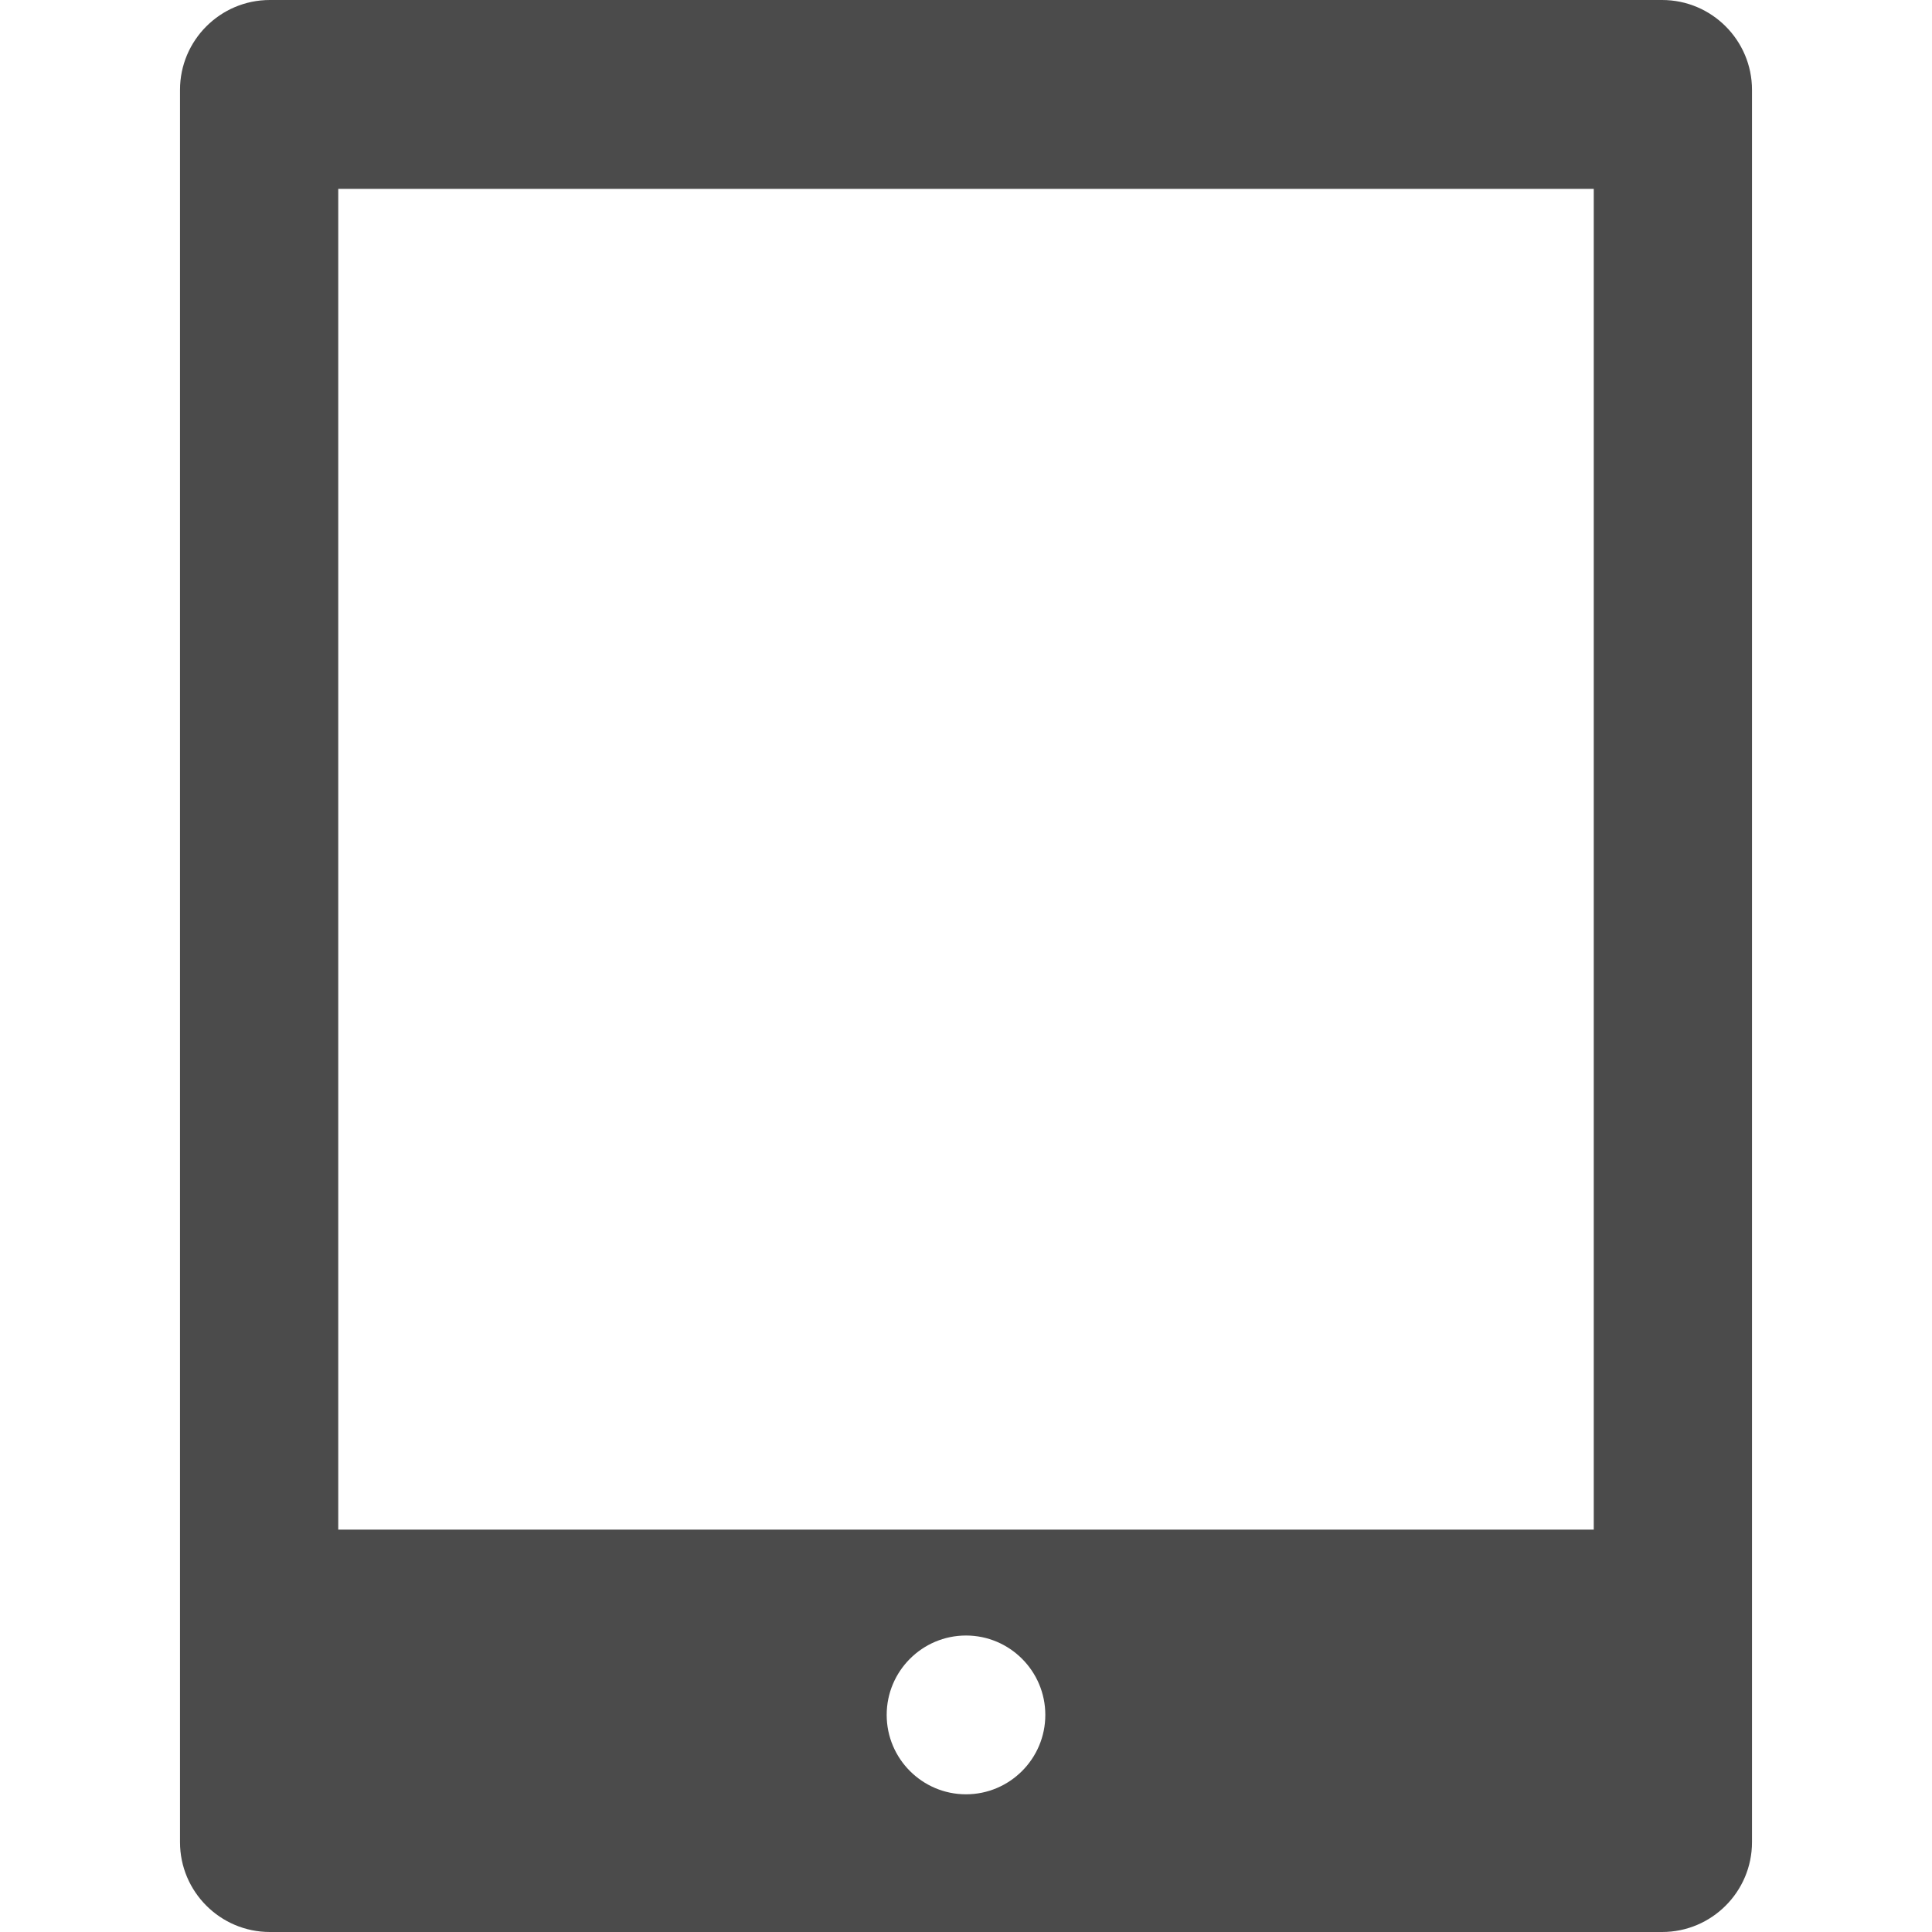 <!--?xml version="1.0" encoding="utf-8"?-->
<!-- Generator: Adobe Illustrator 18.0.0, SVG Export Plug-In . SVG Version: 6.00 Build 0)  -->

<svg version="1.1" id="_x32_" xmlns="http://www.w3.org/2000/svg" xmlns:xlink="http://www.w3.org/1999/xlink" x="0px" y="0px" viewBox="0 0 512 512" style="width: 256px; height: 256px; opacity: 1;" xml:space="preserve">
<style type="text/css">
	.st0{fill:#4B4B4B;}
</style>
<g>
	<path class="st0" d="M440.488,0H71.512c-13.129,0-23.81,10.683-23.81,23.812v464.38c0,13.129,10.681,23.808,23.81,23.808h368.976
		c13.129,0,23.81-10.679,23.81-23.808V23.812C464.298,10.683,453.617,0,440.488,0z M277.019,454.469
		c0,11.603-9.429,21.04-21.019,21.04c-11.59,0-21.019-9.437-21.019-21.04c0-11.603,9.429-21.04,21.019-21.04
		C267.59,433.428,277.019,442.866,277.019,454.469z M89.639,405.373V50.058h332.722v355.315H89.639z" style="fill: rgb(75, 75, 75);"></path>
</g>
</svg>
